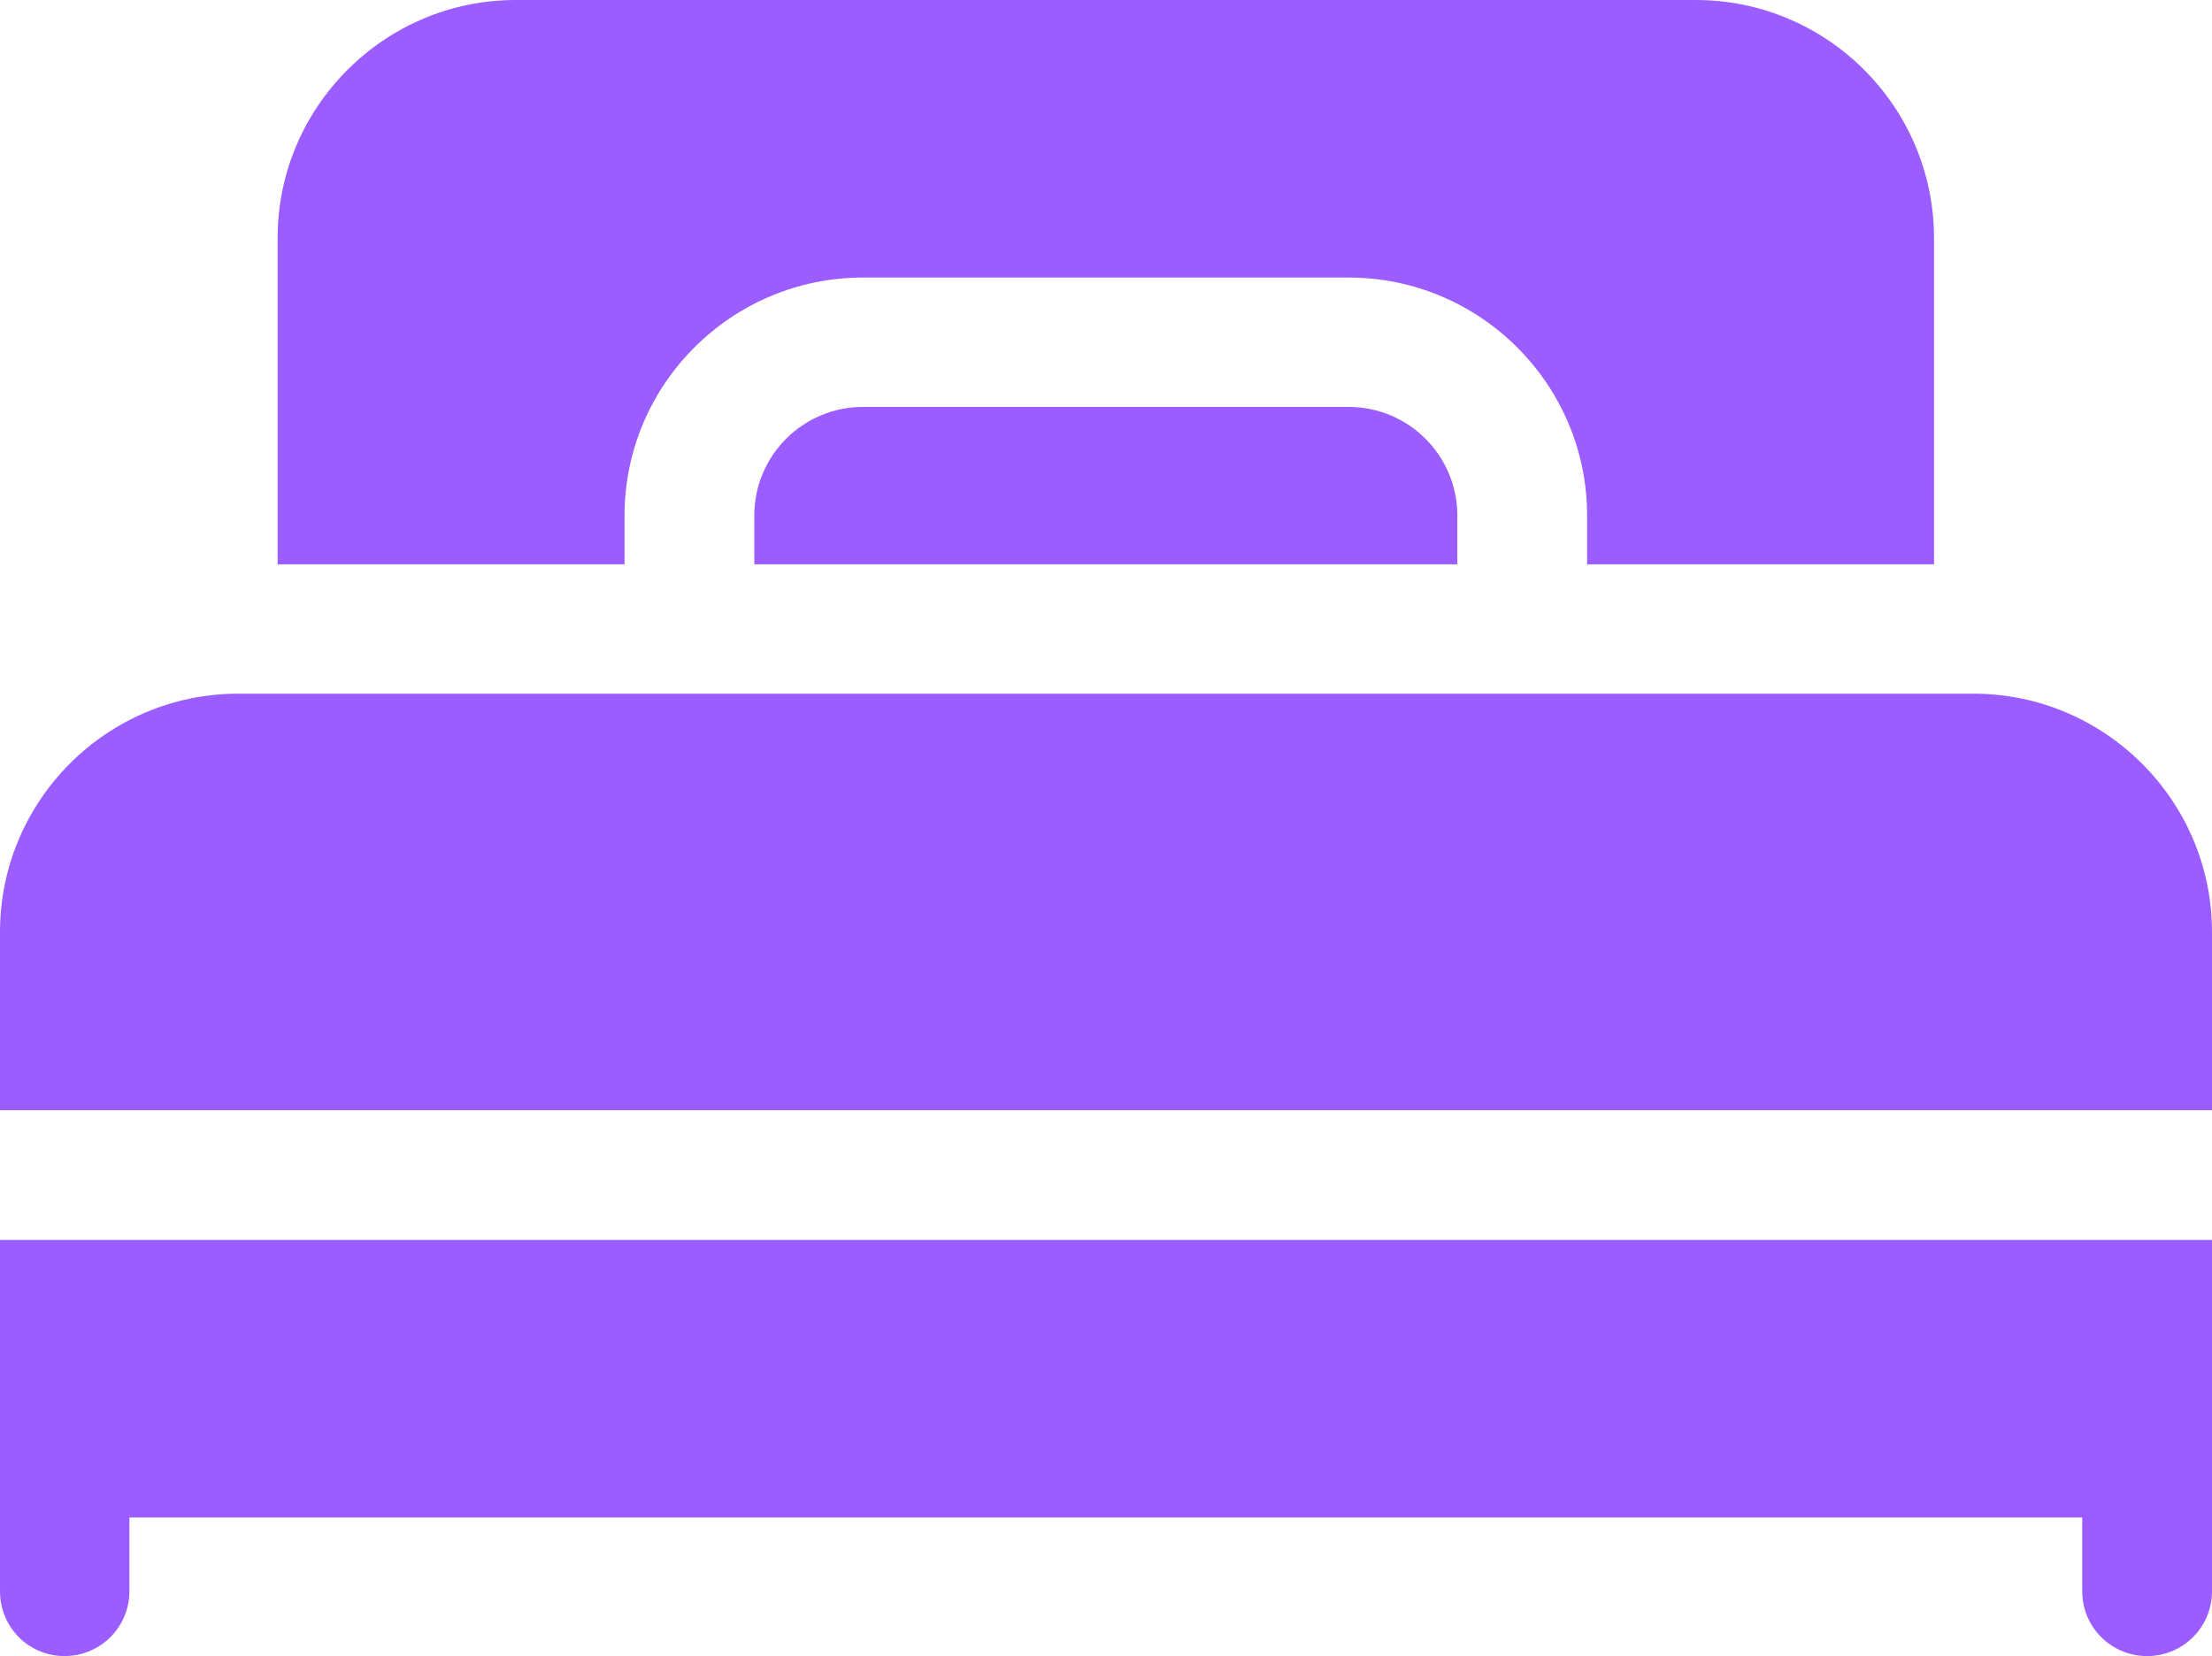<svg width="60" height="44.938" viewBox="0 0 60 44.938" fill="none" xmlns="http://www.w3.org/2000/svg" xmlns:xlink="http://www.w3.org/1999/xlink">
	<desc>
			Created with Pixso.
	</desc>
	<defs/>
	<path id="Vector" d="M0 39.41L0 43.17C0 44.15 0.78 44.93 1.75 44.93C2.72 44.93 3.51 44.15 3.51 43.17L3.51 41.17L56.48 41.17L56.48 43.17C56.48 44.15 57.27 44.93 58.24 44.93C59.21 44.93 60 44.15 60 43.17L60 39.41L60 33.64L0 33.64L0 39.41Z" fill="#9B5DFF" fill-opacity="1" fill-rule="nonzero"/>
	<path id="Vector" d="M53.53 18.82L6.46 18.82C2.9 18.82 0 21.72 0 25.29L0 30.12L60 30.12L60 25.29C60 21.72 57.09 18.82 53.53 18.82Z" fill="#9B5DFF" fill-opacity="1" fill-rule="nonzero"/>
	<path id="Vector" d="M23.41 11.04C21.78 11.04 20.46 12.36 20.46 13.99L20.46 15.31L39.53 15.31L39.53 13.99C39.53 12.36 38.21 11.04 36.58 11.04L23.41 11.04Z" fill="#9B5DFF" fill-opacity="1" fill-rule="nonzero"/>
	<path id="Vector" d="M16.94 13.99C16.94 10.43 19.84 7.53 23.41 7.53L36.58 7.53C40.15 7.53 43.05 10.43 43.05 13.99L43.05 15.31L52.46 15.31L52.46 6.46C52.46 2.9 49.56 0 46 0L13.99 0C10.43 0 7.53 2.9 7.53 6.46L7.53 15.31L16.94 15.31L16.94 13.99Z" fill="#9B5DFF" fill-opacity="1" fill-rule="nonzero"/>
</svg>
